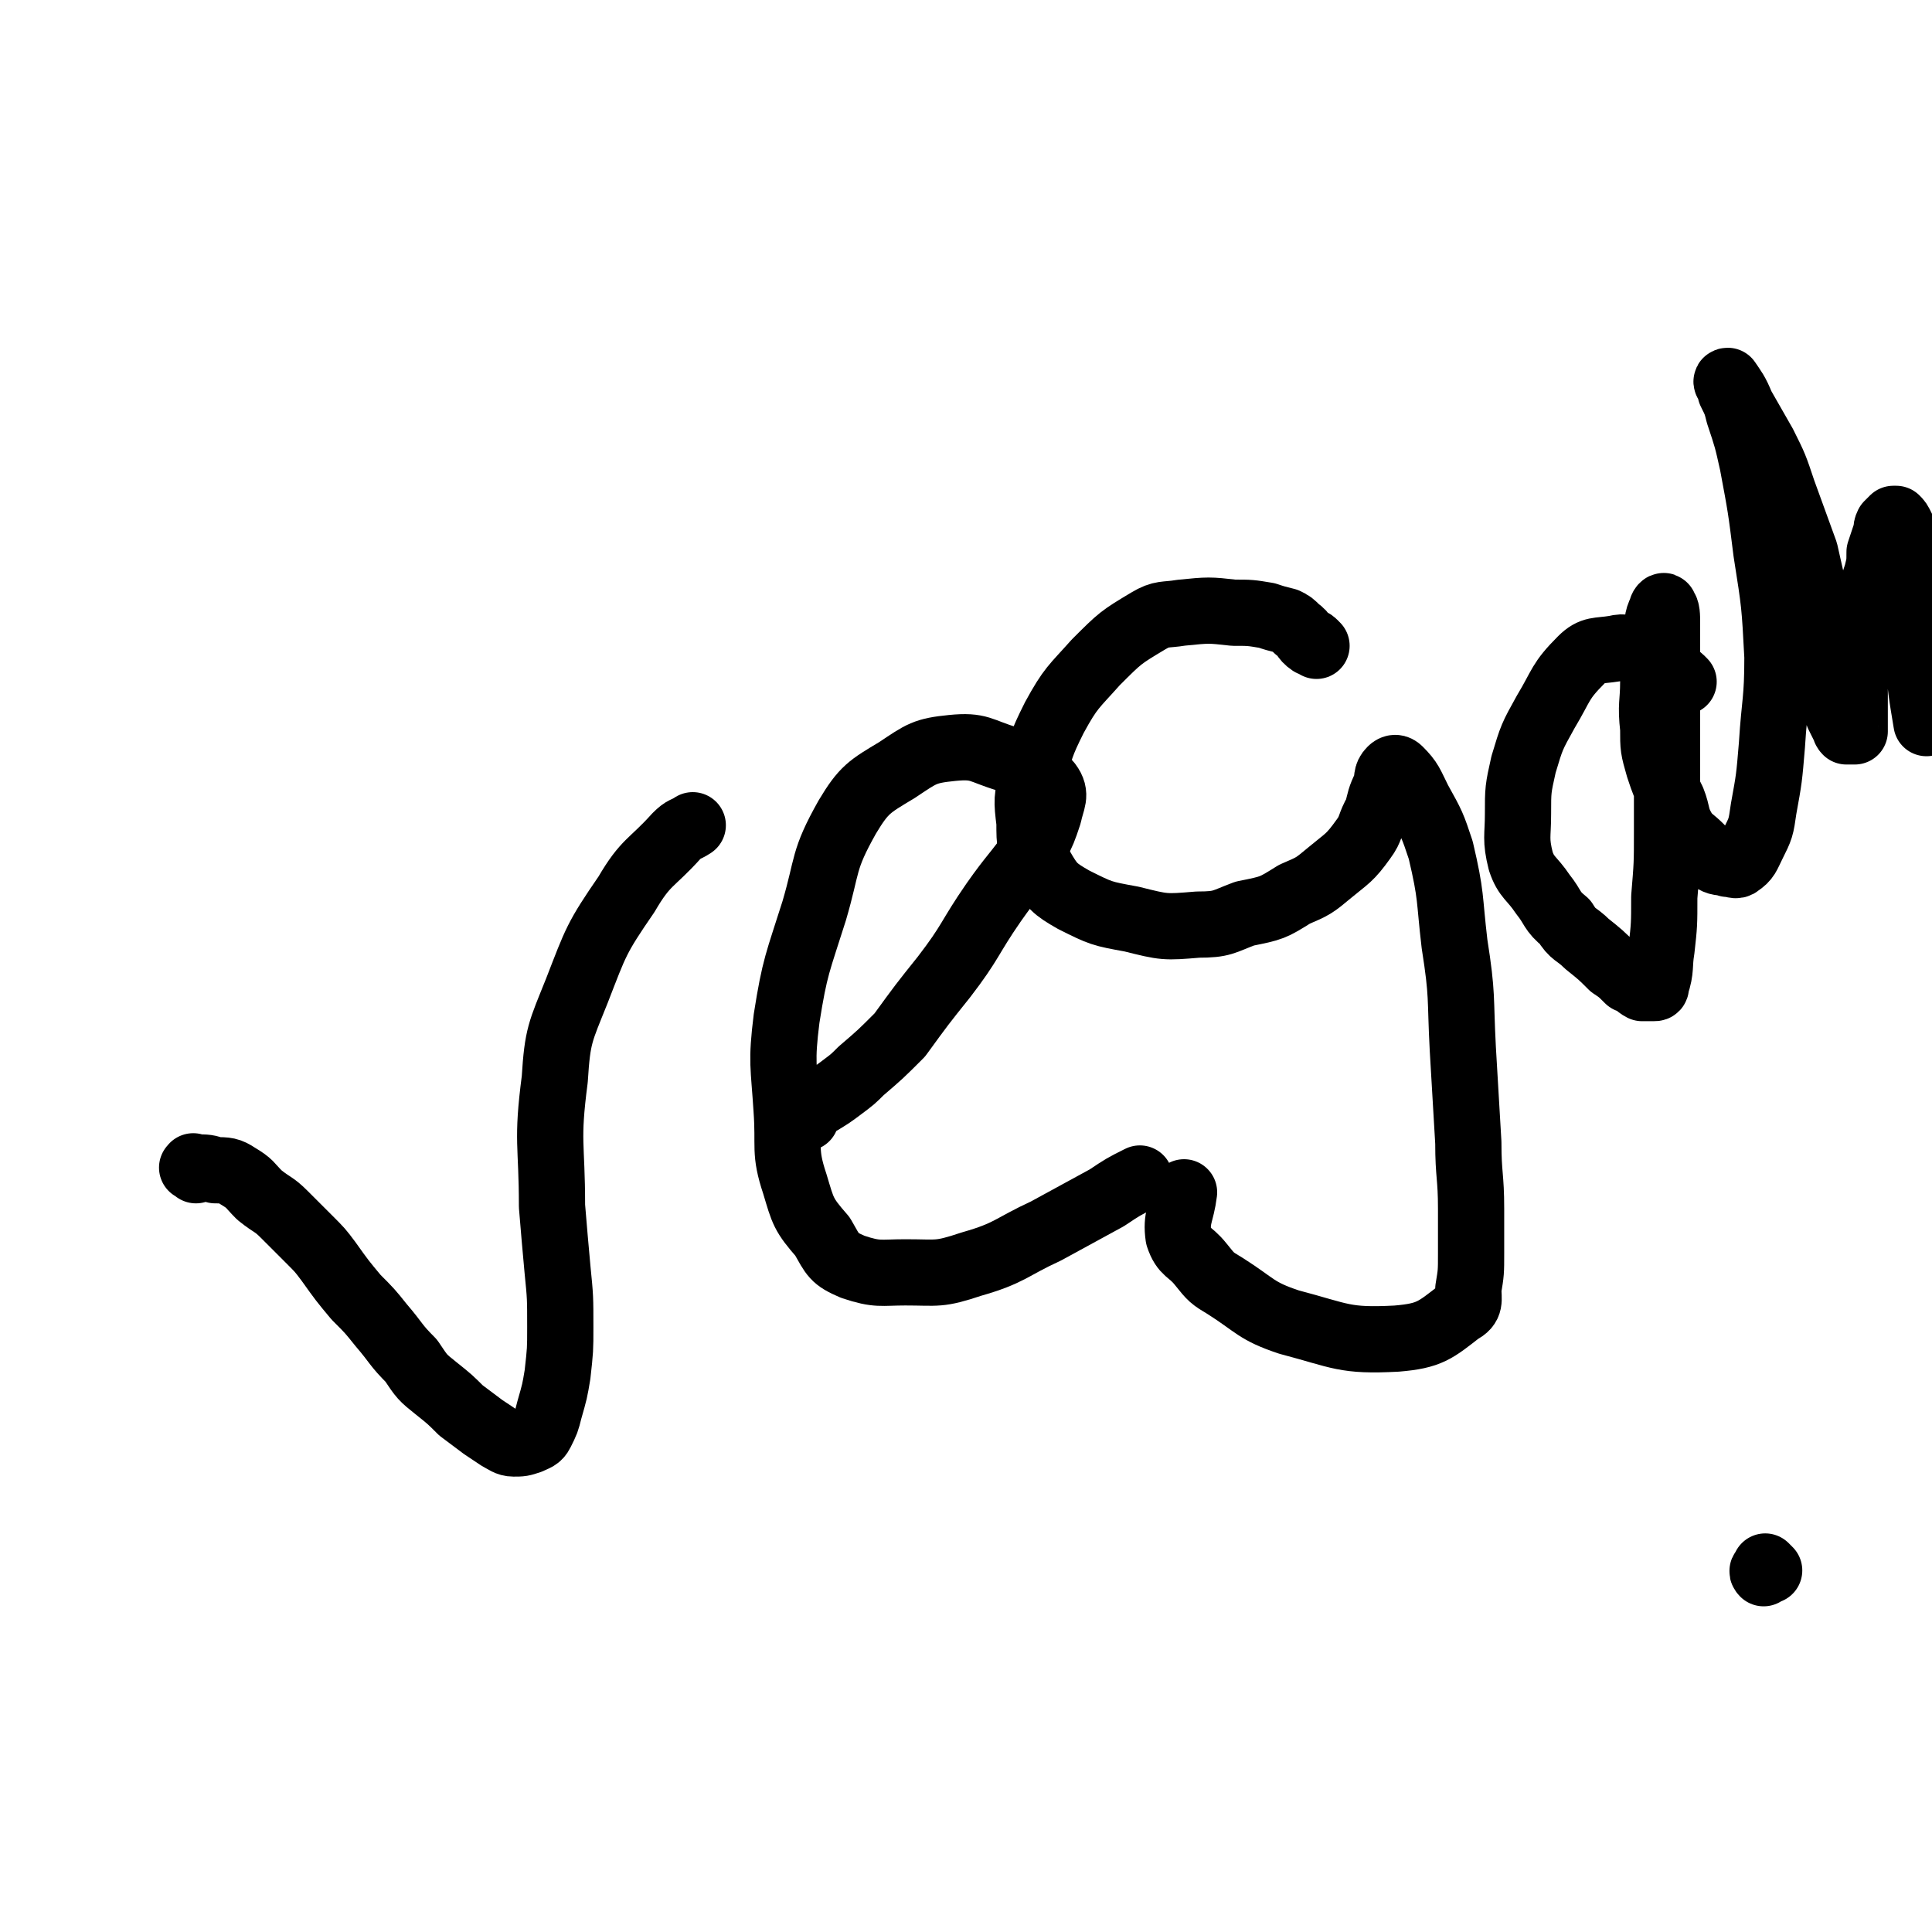 <svg viewBox='0 0 700 700' version='1.1' xmlns='http://www.w3.org/2000/svg' xmlns:xlink='http://www.w3.org/1999/xlink'><g fill='none' stroke='#000000' stroke-width='24' stroke-linecap='round' stroke-linejoin='round'><path d='M641,569c-1,-1 -1,-1 -1,-1 -1,-1 0,0 0,0 -1,1 -2,1 -1,2 0,0 1,-1 2,-1 '/><path d='M71,424c-1,-1 -2,-1 -1,-1 0,-1 0,0 1,0 4,0 4,0 7,1 4,0 5,0 8,2 5,3 4,3 8,7 5,4 5,3 9,7 5,5 5,5 9,9 4,4 4,4 7,8 5,7 5,7 10,13 5,5 5,5 9,10 6,7 5,7 11,13 4,6 4,6 9,10 5,4 5,4 9,8 4,3 4,3 8,6 3,2 3,2 6,4 2,1 3,2 5,2 3,0 3,0 6,-1 2,-1 3,-1 4,-3 2,-4 2,-4 3,-8 2,-7 2,-7 3,-13 1,-9 1,-9 1,-17 0,-11 0,-11 -1,-21 -1,-11 -1,-11 -2,-23 0,-23 -2,-23 1,-46 1,-16 2,-17 8,-32 7,-18 7,-19 18,-35 7,-12 9,-11 18,-21 3,-3 3,-2 6,-4 '/><path d='M292,405c-1,-1 -2,-1 -1,-1 2,-3 2,-2 5,-4 5,-3 5,-3 9,-6 4,-3 4,-3 7,-6 7,-6 7,-6 14,-13 8,-11 8,-11 16,-21 10,-13 9,-14 18,-27 7,-10 8,-10 15,-20 3,-6 3,-6 5,-12 1,-5 3,-7 0,-11 -5,-6 -7,-6 -15,-9 -10,-3 -10,-5 -20,-4 -10,1 -11,2 -20,8 -10,6 -12,7 -18,17 -9,16 -7,17 -12,34 -6,19 -7,20 -10,39 -2,16 -1,17 0,33 1,14 -1,15 3,27 3,10 3,11 10,19 4,7 4,8 11,11 9,3 10,2 19,2 12,0 12,1 24,-3 14,-4 14,-6 27,-12 11,-6 11,-6 22,-12 6,-4 6,-4 12,-7 '/><path d='M477,234c-1,-1 -1,-1 -1,-1 -1,-1 -1,0 -1,0 -3,-2 -2,-3 -5,-5 -2,-2 -2,-2 -4,-3 -4,-1 -4,-1 -7,-2 -6,-1 -6,-1 -12,-1 -9,-1 -9,-1 -19,0 -6,1 -7,0 -12,3 -10,6 -10,6 -19,15 -8,9 -9,9 -15,20 -5,10 -5,11 -8,22 -2,7 -2,8 -1,16 0,8 0,9 4,16 4,7 5,8 12,12 10,5 10,5 21,7 12,3 12,3 24,2 9,0 9,-1 17,-4 10,-2 10,-2 18,-7 7,-3 7,-3 13,-8 6,-5 7,-5 12,-12 3,-4 2,-5 5,-10 1,-4 1,-5 3,-9 1,-3 0,-4 2,-6 1,-1 2,-1 3,0 4,4 4,5 7,11 5,9 5,9 8,18 4,17 3,17 5,34 3,19 2,19 3,38 1,17 1,17 2,34 0,12 1,12 1,24 0,8 0,8 0,16 0,7 0,7 -1,13 0,4 1,6 -3,8 -9,7 -11,9 -23,10 -19,1 -20,-1 -39,-6 -12,-4 -12,-6 -23,-13 -5,-3 -5,-3 -9,-8 -4,-5 -6,-4 -8,-10 -1,-7 1,-8 2,-16 '/><path d='M610,247c-1,-1 -1,-1 -1,-1 -1,-1 -2,-1 -2,-1 -3,-2 -3,-3 -5,-5 -4,-2 -4,-3 -8,-4 -4,-1 -5,-2 -9,-1 -6,1 -8,0 -12,4 -8,8 -7,9 -13,19 -5,9 -5,9 -8,19 -2,9 -2,9 -2,18 0,8 -1,9 1,17 2,6 4,6 8,12 4,5 3,6 8,10 3,5 4,4 8,8 5,4 5,4 9,8 3,2 3,2 6,5 3,1 3,2 5,3 2,0 2,0 4,0 1,0 1,0 1,-1 2,-6 1,-7 2,-13 1,-9 1,-9 1,-19 1,-12 1,-12 1,-24 0,-8 0,-8 0,-16 0,-9 0,-9 0,-18 0,-8 0,-8 0,-16 0,-6 0,-6 0,-13 0,-6 0,-6 0,-12 0,-3 0,-5 -1,-6 0,-1 -1,0 -1,1 -2,4 -1,4 -2,9 -1,8 -1,8 -1,17 0,8 -1,8 0,17 0,7 0,7 2,14 2,6 2,6 5,12 2,5 1,6 4,11 2,3 3,3 6,6 2,2 2,3 4,4 3,2 3,1 6,2 2,0 3,1 4,0 3,-2 3,-3 5,-7 3,-6 3,-6 4,-13 2,-11 2,-11 3,-23 1,-16 2,-16 2,-32 -1,-19 -1,-19 -4,-38 -2,-16 -2,-16 -5,-32 -2,-9 -2,-9 -5,-18 -1,-4 -1,-4 -3,-8 0,-1 0,-1 -1,-3 0,0 -1,-1 0,-1 2,3 3,4 5,9 4,7 4,7 8,14 4,8 4,8 7,17 4,11 4,11 8,22 2,9 2,9 4,17 1,8 1,8 3,15 1,6 1,6 2,12 2,7 1,8 3,15 1,2 1,2 2,4 1,1 0,1 1,2 1,0 1,0 2,0 0,0 1,0 1,0 0,-3 0,-3 0,-6 0,-3 0,-3 0,-6 0,-3 0,-3 0,-6 0,-3 0,-3 0,-7 0,-3 1,-3 1,-7 1,-4 1,-4 2,-7 1,-6 1,-6 3,-11 1,-4 1,-4 2,-7 1,-4 1,-4 1,-8 1,-3 1,-3 2,-6 1,-2 0,-2 1,-4 1,-1 1,-1 2,-2 0,0 1,0 1,0 1,1 1,1 2,3 1,3 1,3 1,7 1,6 1,6 2,12 1,6 1,6 1,12 1,8 1,8 2,16 1,12 1,12 3,24 '/></g>
</svg>